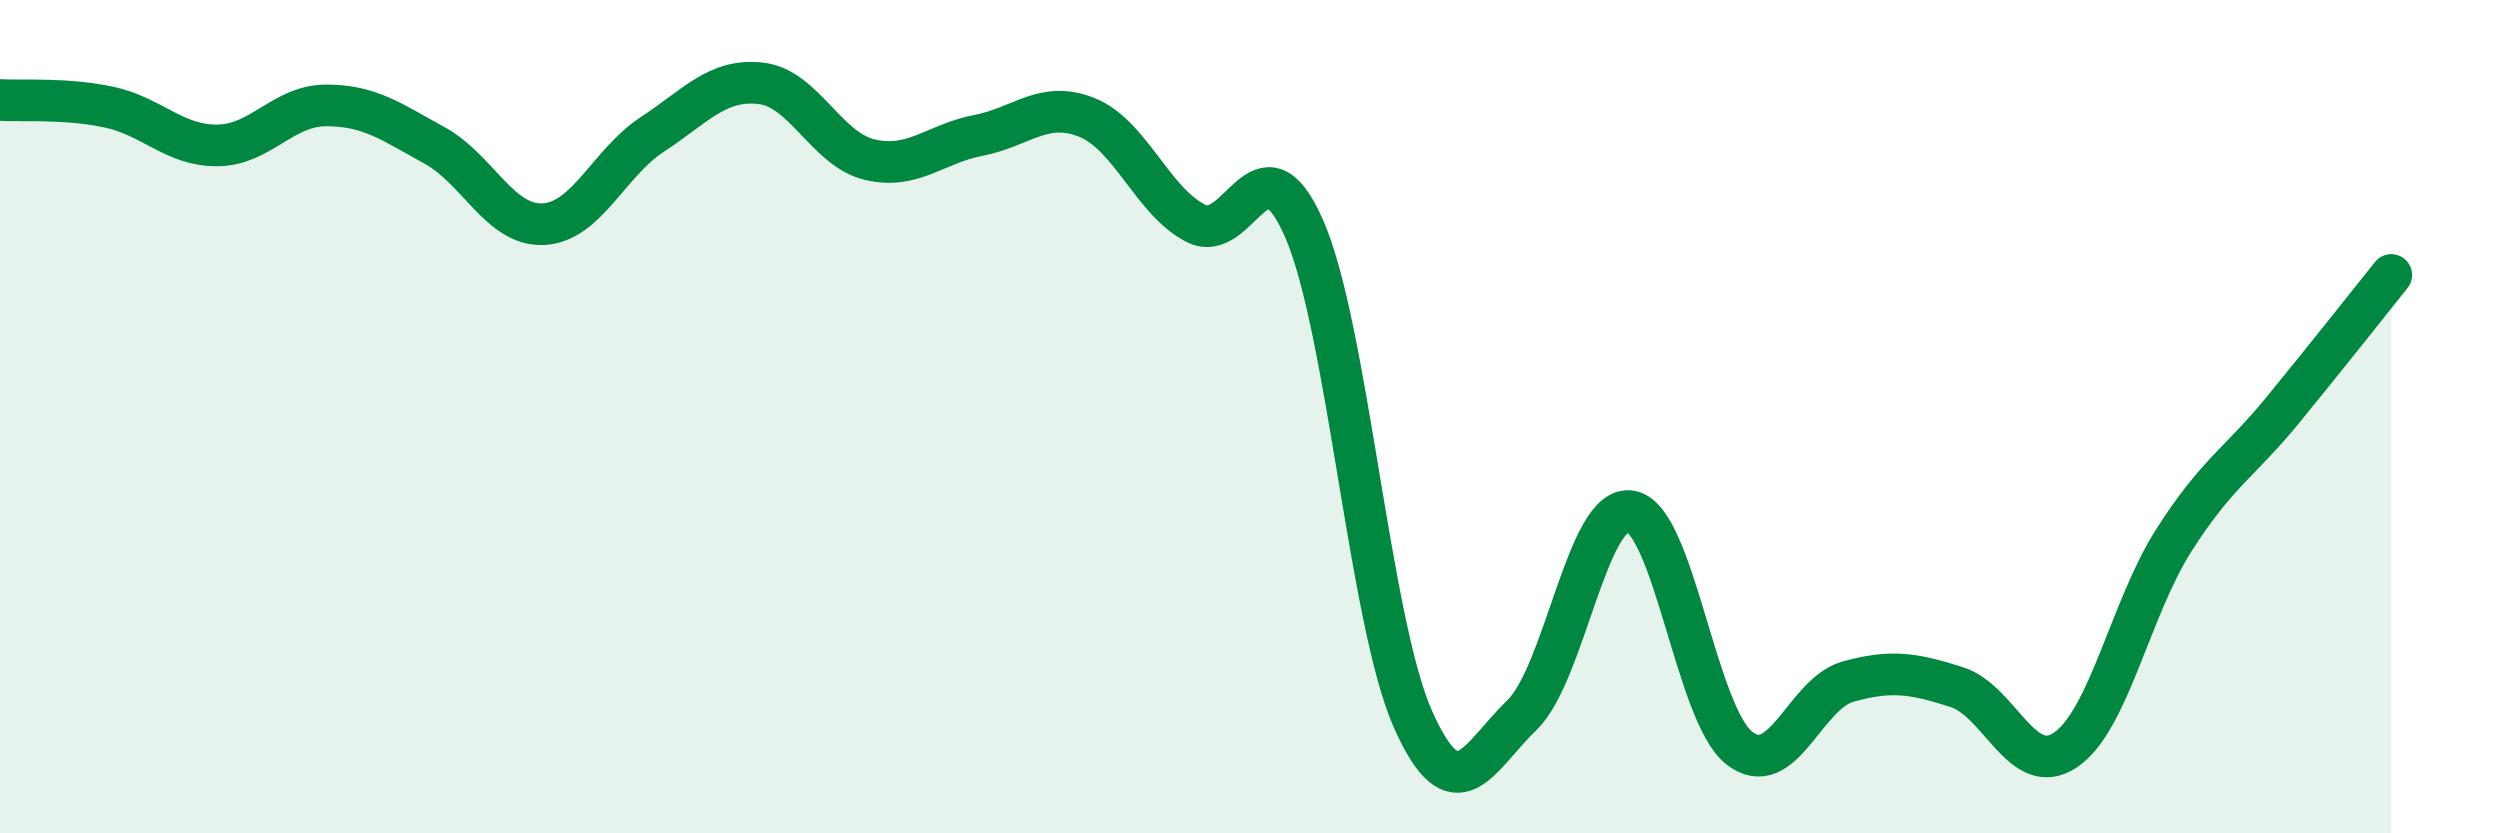 
    <svg width="60" height="20" viewBox="0 0 60 20" xmlns="http://www.w3.org/2000/svg">
      <path
        d="M 0,2.4 C 0.52,2.43 1.57,2.35 2.61,2.57 C 3.65,2.79 4.18,3.5 5.22,3.49 C 6.26,3.48 6.79,2.53 7.83,2.53 C 8.87,2.53 9.39,2.92 10.43,3.49 C 11.47,4.06 12,5.43 13.04,5.38 C 14.08,5.33 14.61,3.91 15.65,3.23 C 16.69,2.55 17.22,1.88 18.26,2 C 19.3,2.12 19.83,3.58 20.87,3.83 C 21.91,4.08 22.44,3.45 23.48,3.25 C 24.52,3.05 25.05,2.4 26.09,2.82 C 27.13,3.24 27.66,4.83 28.7,5.36 C 29.74,5.89 30.26,3.11 31.3,5.49 C 32.34,7.87 32.87,14.92 33.91,17.26 C 34.95,19.6 35.48,18.17 36.52,17.17 C 37.56,16.17 38.09,12.11 39.13,12.27 C 40.17,12.43 40.7,17.13 41.74,17.95 C 42.78,18.77 43.31,16.65 44.35,16.36 C 45.39,16.07 45.92,16.16 46.96,16.49 C 48,16.82 48.53,18.7 49.57,18 C 50.61,17.3 51.13,14.6 52.17,12.97 C 53.21,11.34 53.74,11.12 54.78,9.85 C 55.82,8.58 56.87,7.25 57.39,6.6L57.39 20L0 20Z"
        fill="#008740"
        opacity="0.1"
        stroke-linecap="round"
        stroke-linejoin="round"
      />
      <path
        d="M 0,2.4 C 0.52,2.43 1.57,2.35 2.61,2.57 C 3.65,2.79 4.18,3.5 5.22,3.49 C 6.26,3.48 6.79,2.53 7.83,2.53 C 8.87,2.53 9.39,2.92 10.43,3.49 C 11.47,4.06 12,5.43 13.04,5.38 C 14.08,5.33 14.61,3.91 15.65,3.23 C 16.69,2.55 17.22,1.88 18.26,2 C 19.3,2.12 19.83,3.58 20.87,3.83 C 21.91,4.08 22.44,3.45 23.48,3.25 C 24.52,3.05 25.05,2.4 26.09,2.82 C 27.13,3.24 27.66,4.83 28.7,5.36 C 29.74,5.89 30.26,3.11 31.3,5.49 C 32.34,7.87 32.87,14.92 33.91,17.26 C 34.95,19.6 35.48,18.17 36.52,17.17 C 37.56,16.17 38.09,12.11 39.13,12.27 C 40.17,12.43 40.7,17.13 41.74,17.95 C 42.78,18.77 43.31,16.65 44.35,16.36 C 45.39,16.07 45.92,16.16 46.96,16.49 C 48,16.82 48.53,18.7 49.57,18 C 50.61,17.3 51.13,14.6 52.17,12.97 C 53.21,11.34 53.74,11.12 54.78,9.85 C 55.82,8.58 56.87,7.25 57.39,6.6"
        stroke="#008740"
        stroke-width="1"
        fill="none"
        stroke-linecap="round"
        stroke-linejoin="round"
      />
    </svg>
  